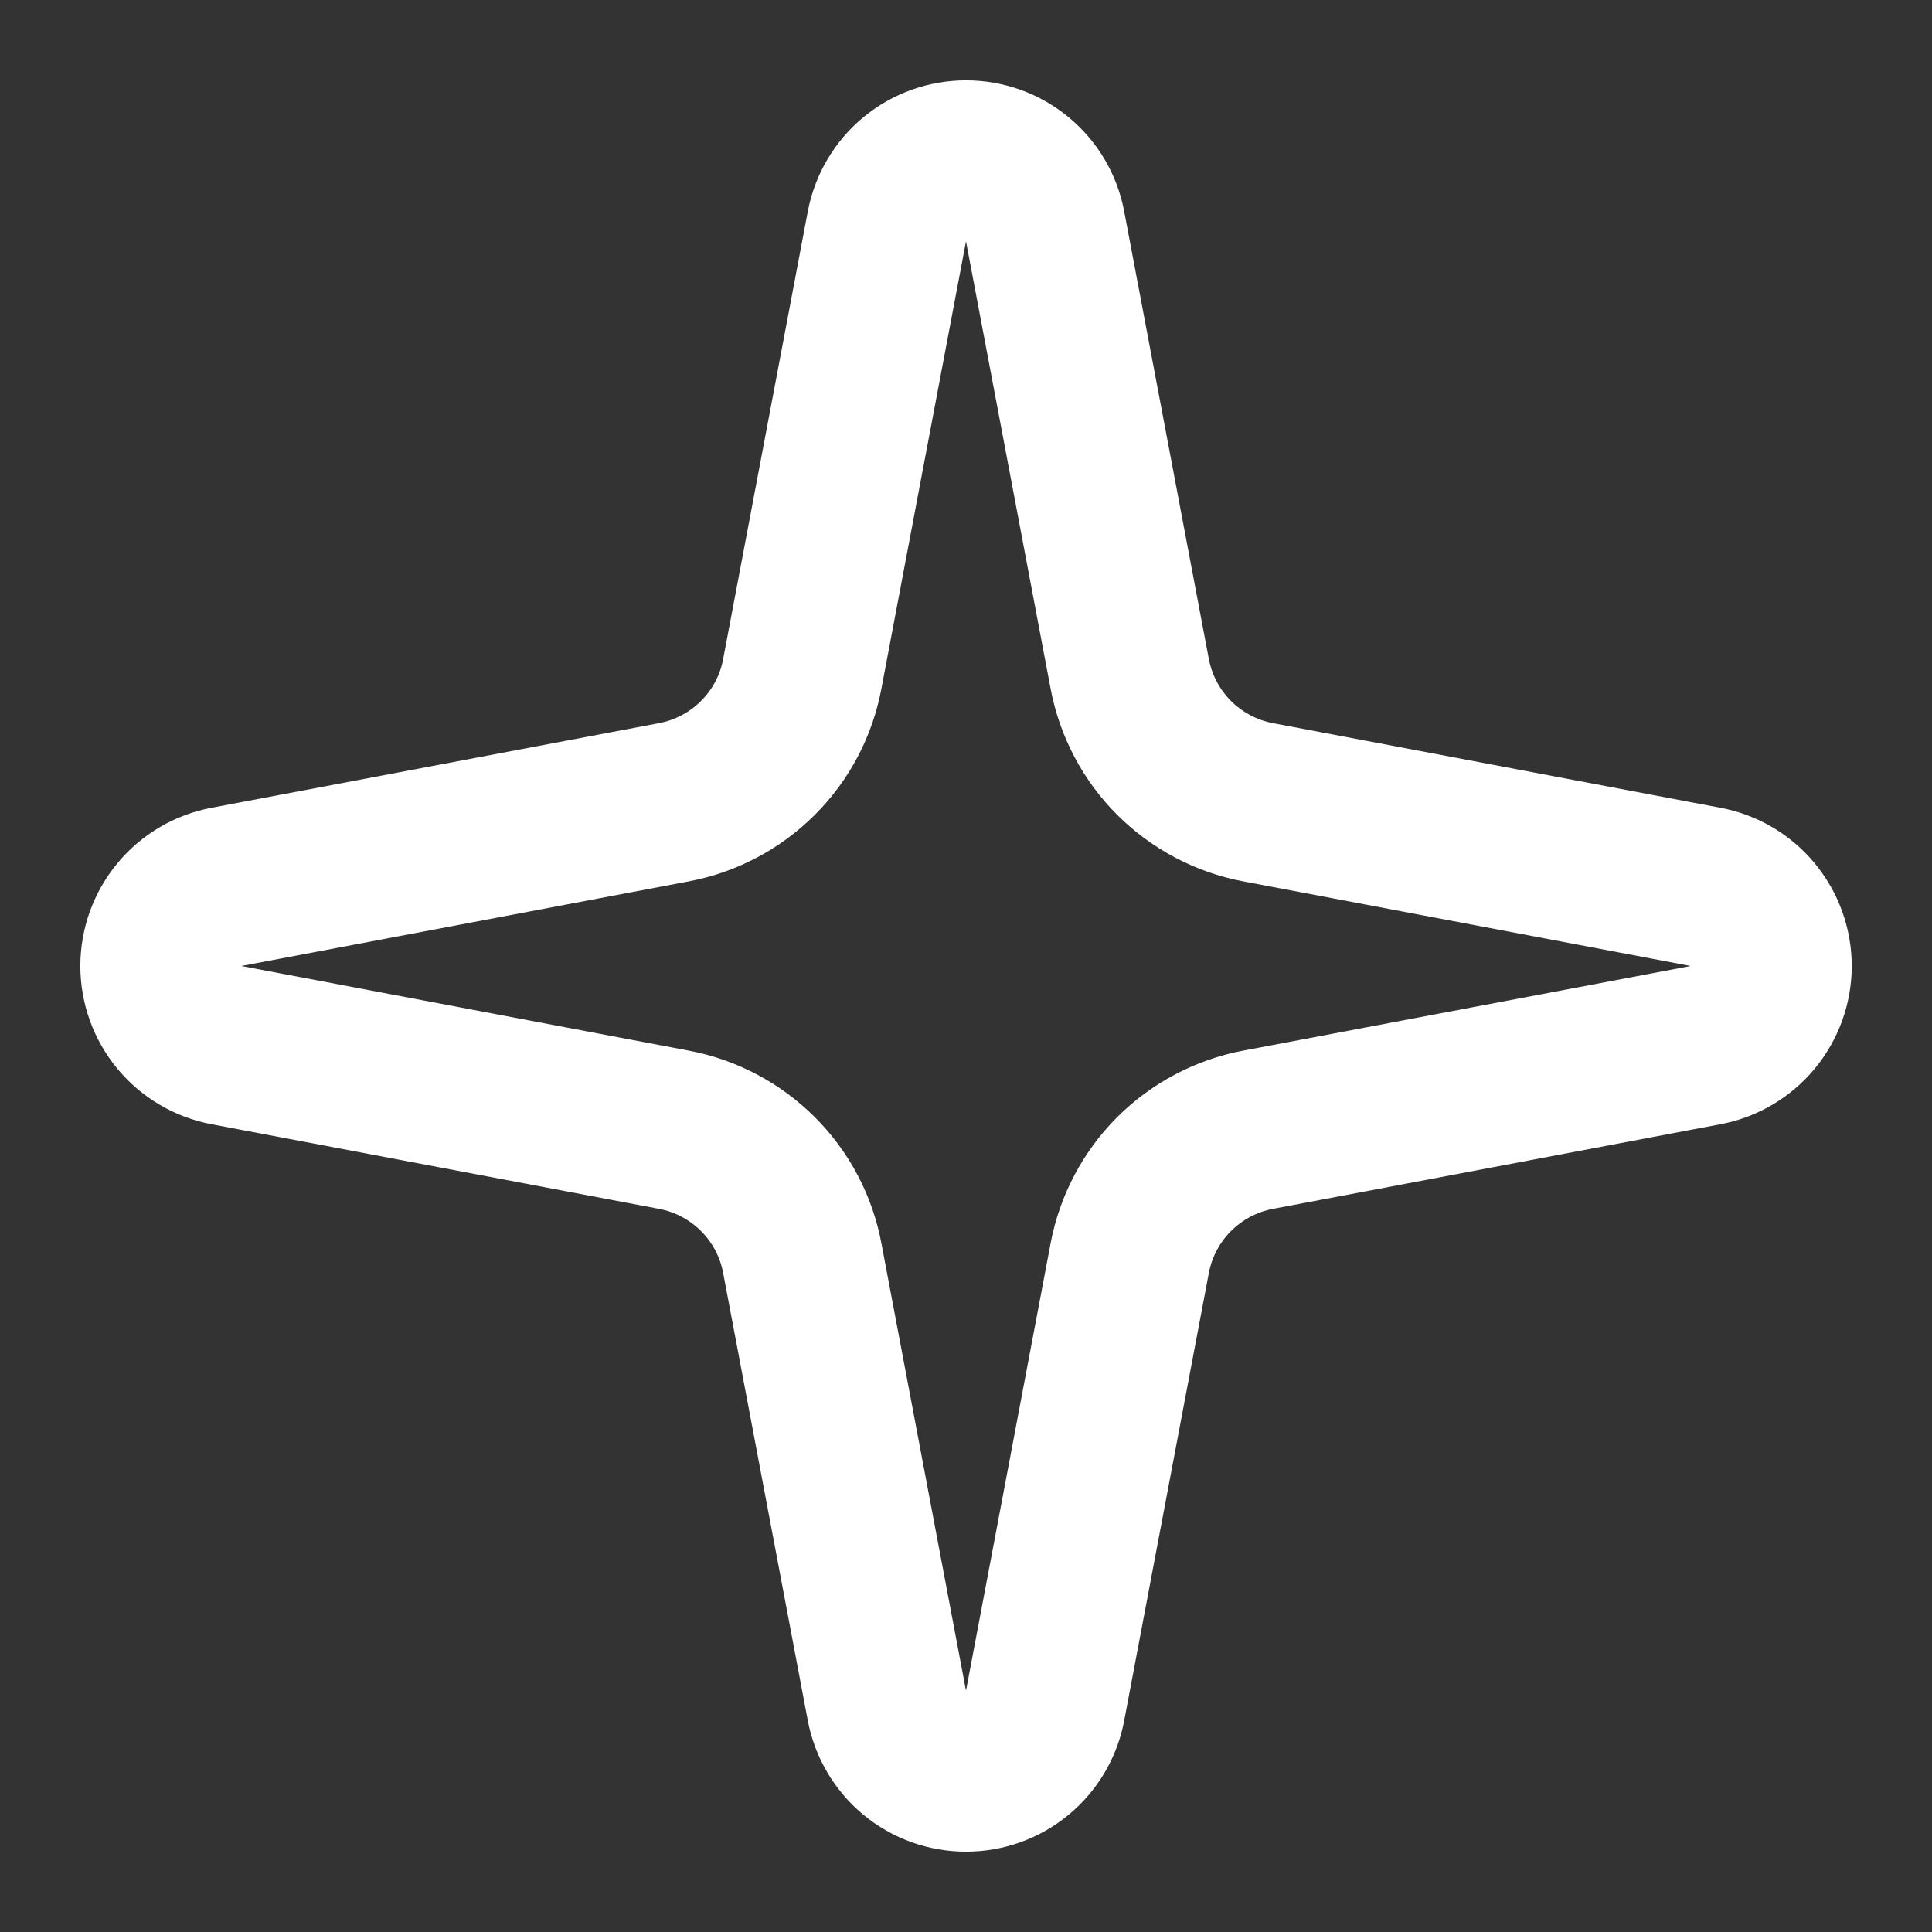 <svg width="24" height="24" viewBox="0 0 24 24" fill="none" xmlns="http://www.w3.org/2000/svg">
<rect x="0" y="0" width="24" height="24" fill="#333333" stroke="none"/>
<g clip-path="url(#clip0_9217_3696)">
<path d="M11.017 2.814C11.06 2.585 11.182 2.377 11.361 2.228C11.541 2.079 11.767 1.998 12 1.998C12.234 1.998 12.46 2.079 12.639 2.228C12.819 2.377 12.941 2.585 12.983 2.814L14.034 8.372C14.109 8.767 14.301 9.131 14.585 9.415C14.87 9.699 15.233 9.891 15.628 9.966L21.186 11.017C21.416 11.06 21.623 11.181 21.772 11.361C21.921 11.541 22.003 11.767 22.003 12C22.003 12.233 21.921 12.459 21.772 12.639C21.623 12.818 21.416 12.94 21.186 12.983L15.628 14.034C15.233 14.109 14.87 14.301 14.585 14.585C14.301 14.869 14.109 15.233 14.034 15.628L12.983 21.186C12.941 21.415 12.819 21.622 12.639 21.772C12.46 21.921 12.234 22.002 12 22.002C11.767 22.002 11.541 21.921 11.361 21.772C11.182 21.622 11.06 21.415 11.017 21.186L9.966 15.628C9.892 15.233 9.7 14.869 9.415 14.585C9.131 14.301 8.768 14.109 8.372 14.034L2.814 12.983C2.585 12.94 2.378 12.818 2.229 12.639C2.08 12.459 1.998 12.233 1.998 12C1.998 11.767 2.08 11.541 2.229 11.361C2.378 11.181 2.585 11.06 2.814 11.017L8.372 9.966C8.768 9.891 9.131 9.699 9.415 9.415C9.7 9.131 9.892 8.767 9.966 8.372L11.017 2.814Z" stroke="white" stroke-width="2" stroke-linecap="round" stroke-linejoin="round"/>
</g>
<defs>
<clipPath id="clip0_9217_3696">
<rect width="24" height="24" fill="white"/>
</clipPath>
</defs>
</svg>
